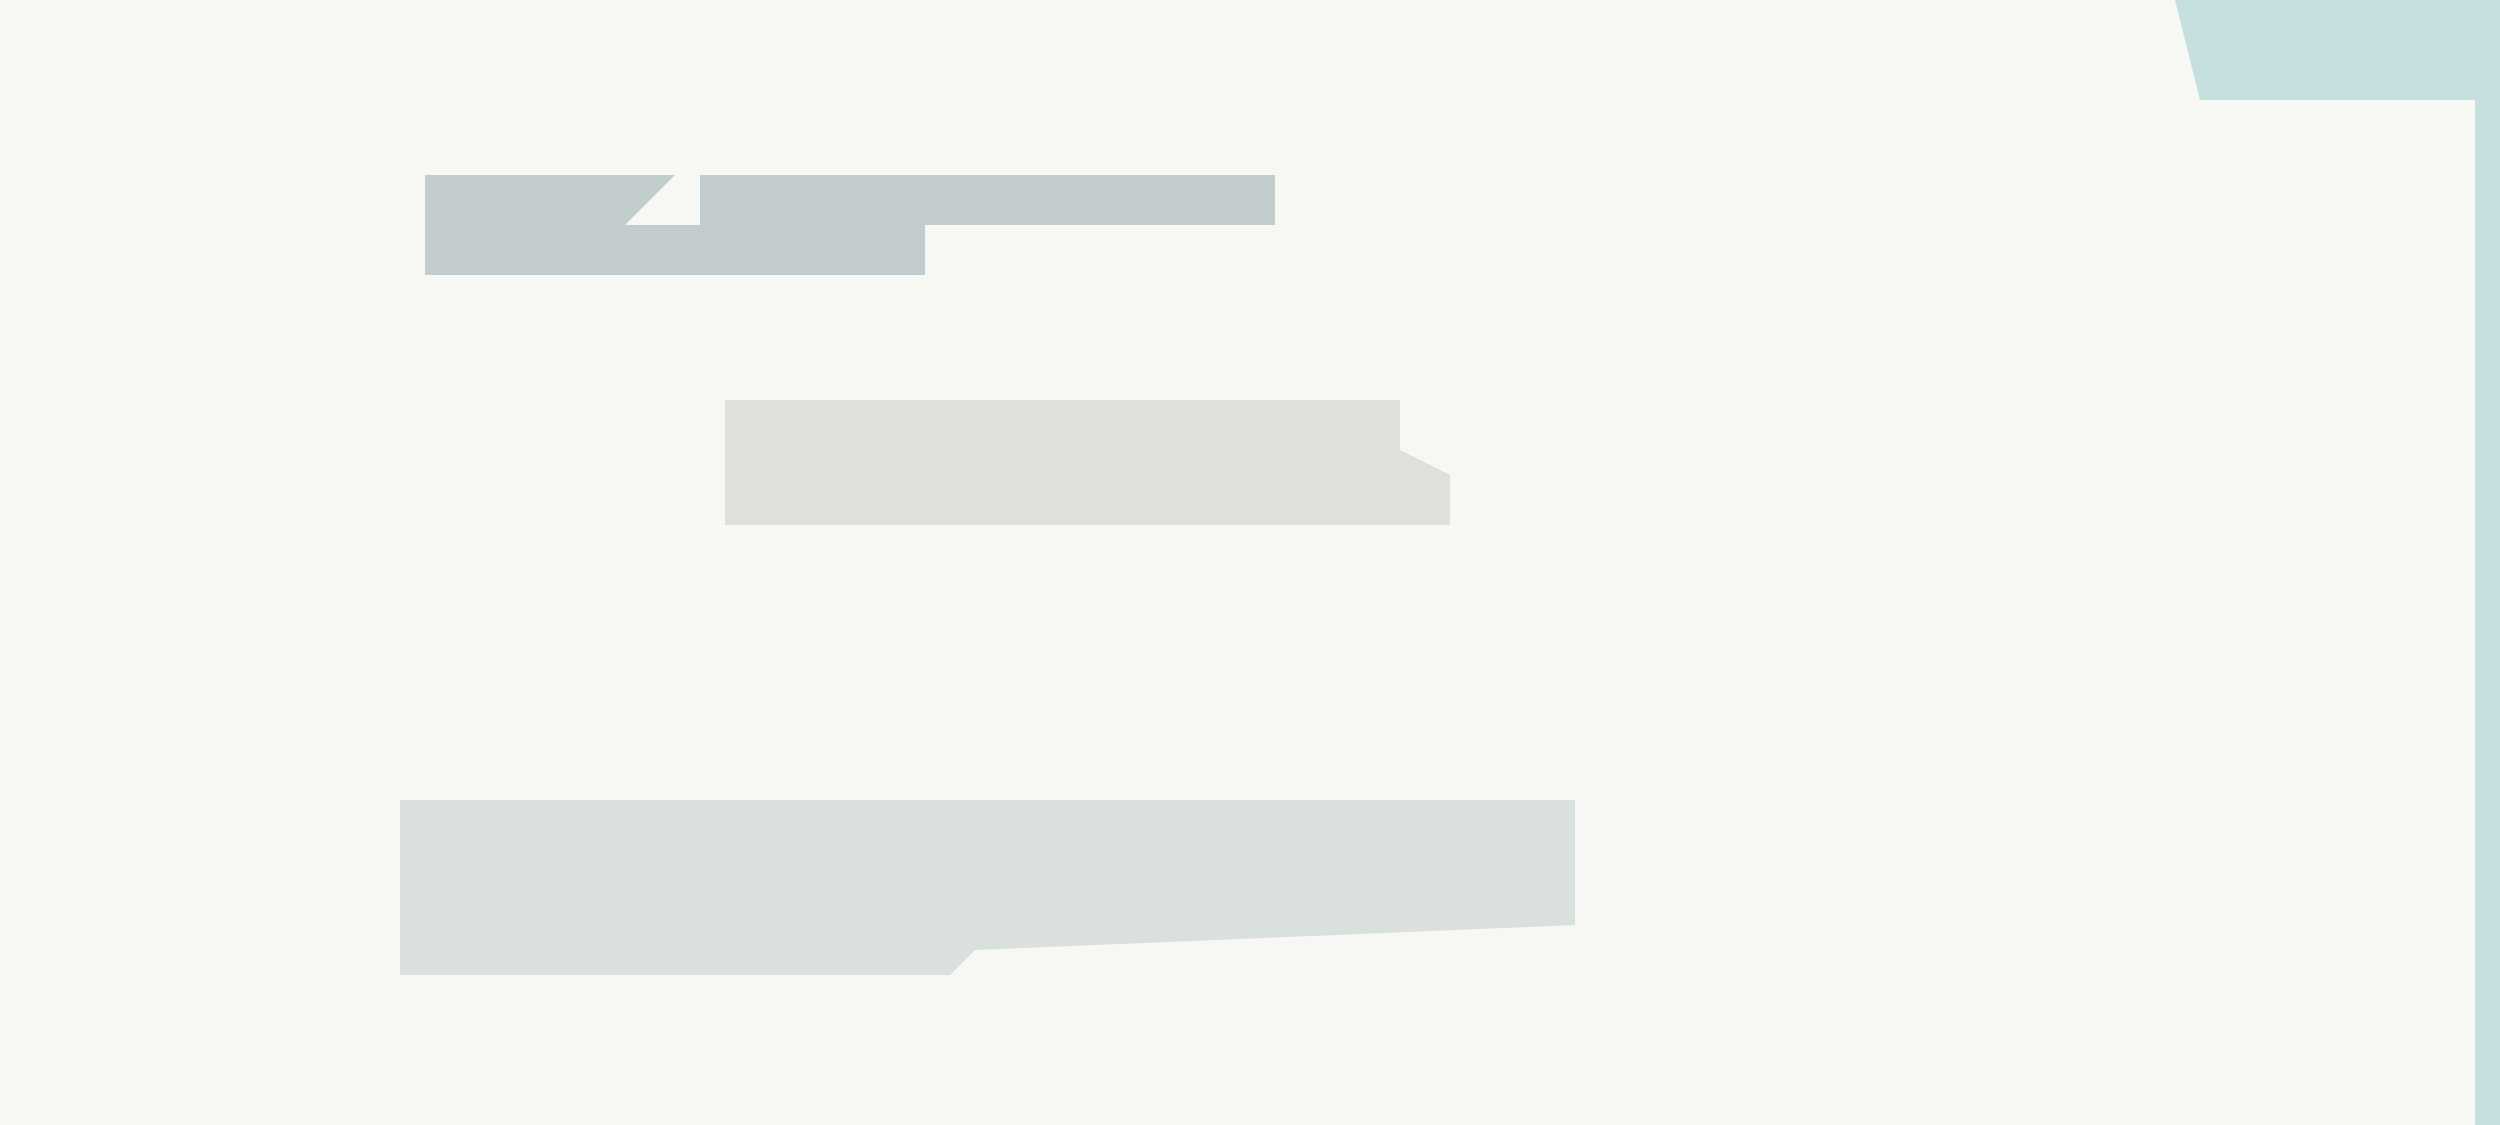 <?xml version="1.0" encoding="UTF-8"?>
<svg version="1.1" xmlns="http://www.w3.org/2000/svg" width="100" height="45">
<path d="M0,0 L100,0 L100,45 L0,45 Z " fill="#F7F7F4" transform="translate(0,0)"/>
<path d="M0,0 L47,0 L47,5 L23,6 L22,7 L0,7 Z " fill="#DAE0DE" transform="translate(16,32)"/>
<path d="M0,0 L27,0 L27,2 L29,3 L29,5 L0,5 Z " fill="#DEE0DC" transform="translate(29,16)"/>
<path d="M0,0 L10,0 L8,2 L11,2 L11,0 L34,0 L34,2 L20,2 L20,4 L0,4 Z " fill="#C3CDCD" transform="translate(17,7)"/>
<path d="M0,0 L13,0 L13,45 L12,45 L12,4 L1,4 Z " fill="#C5DFDE" transform="translate(87,0)"/>
</svg>

